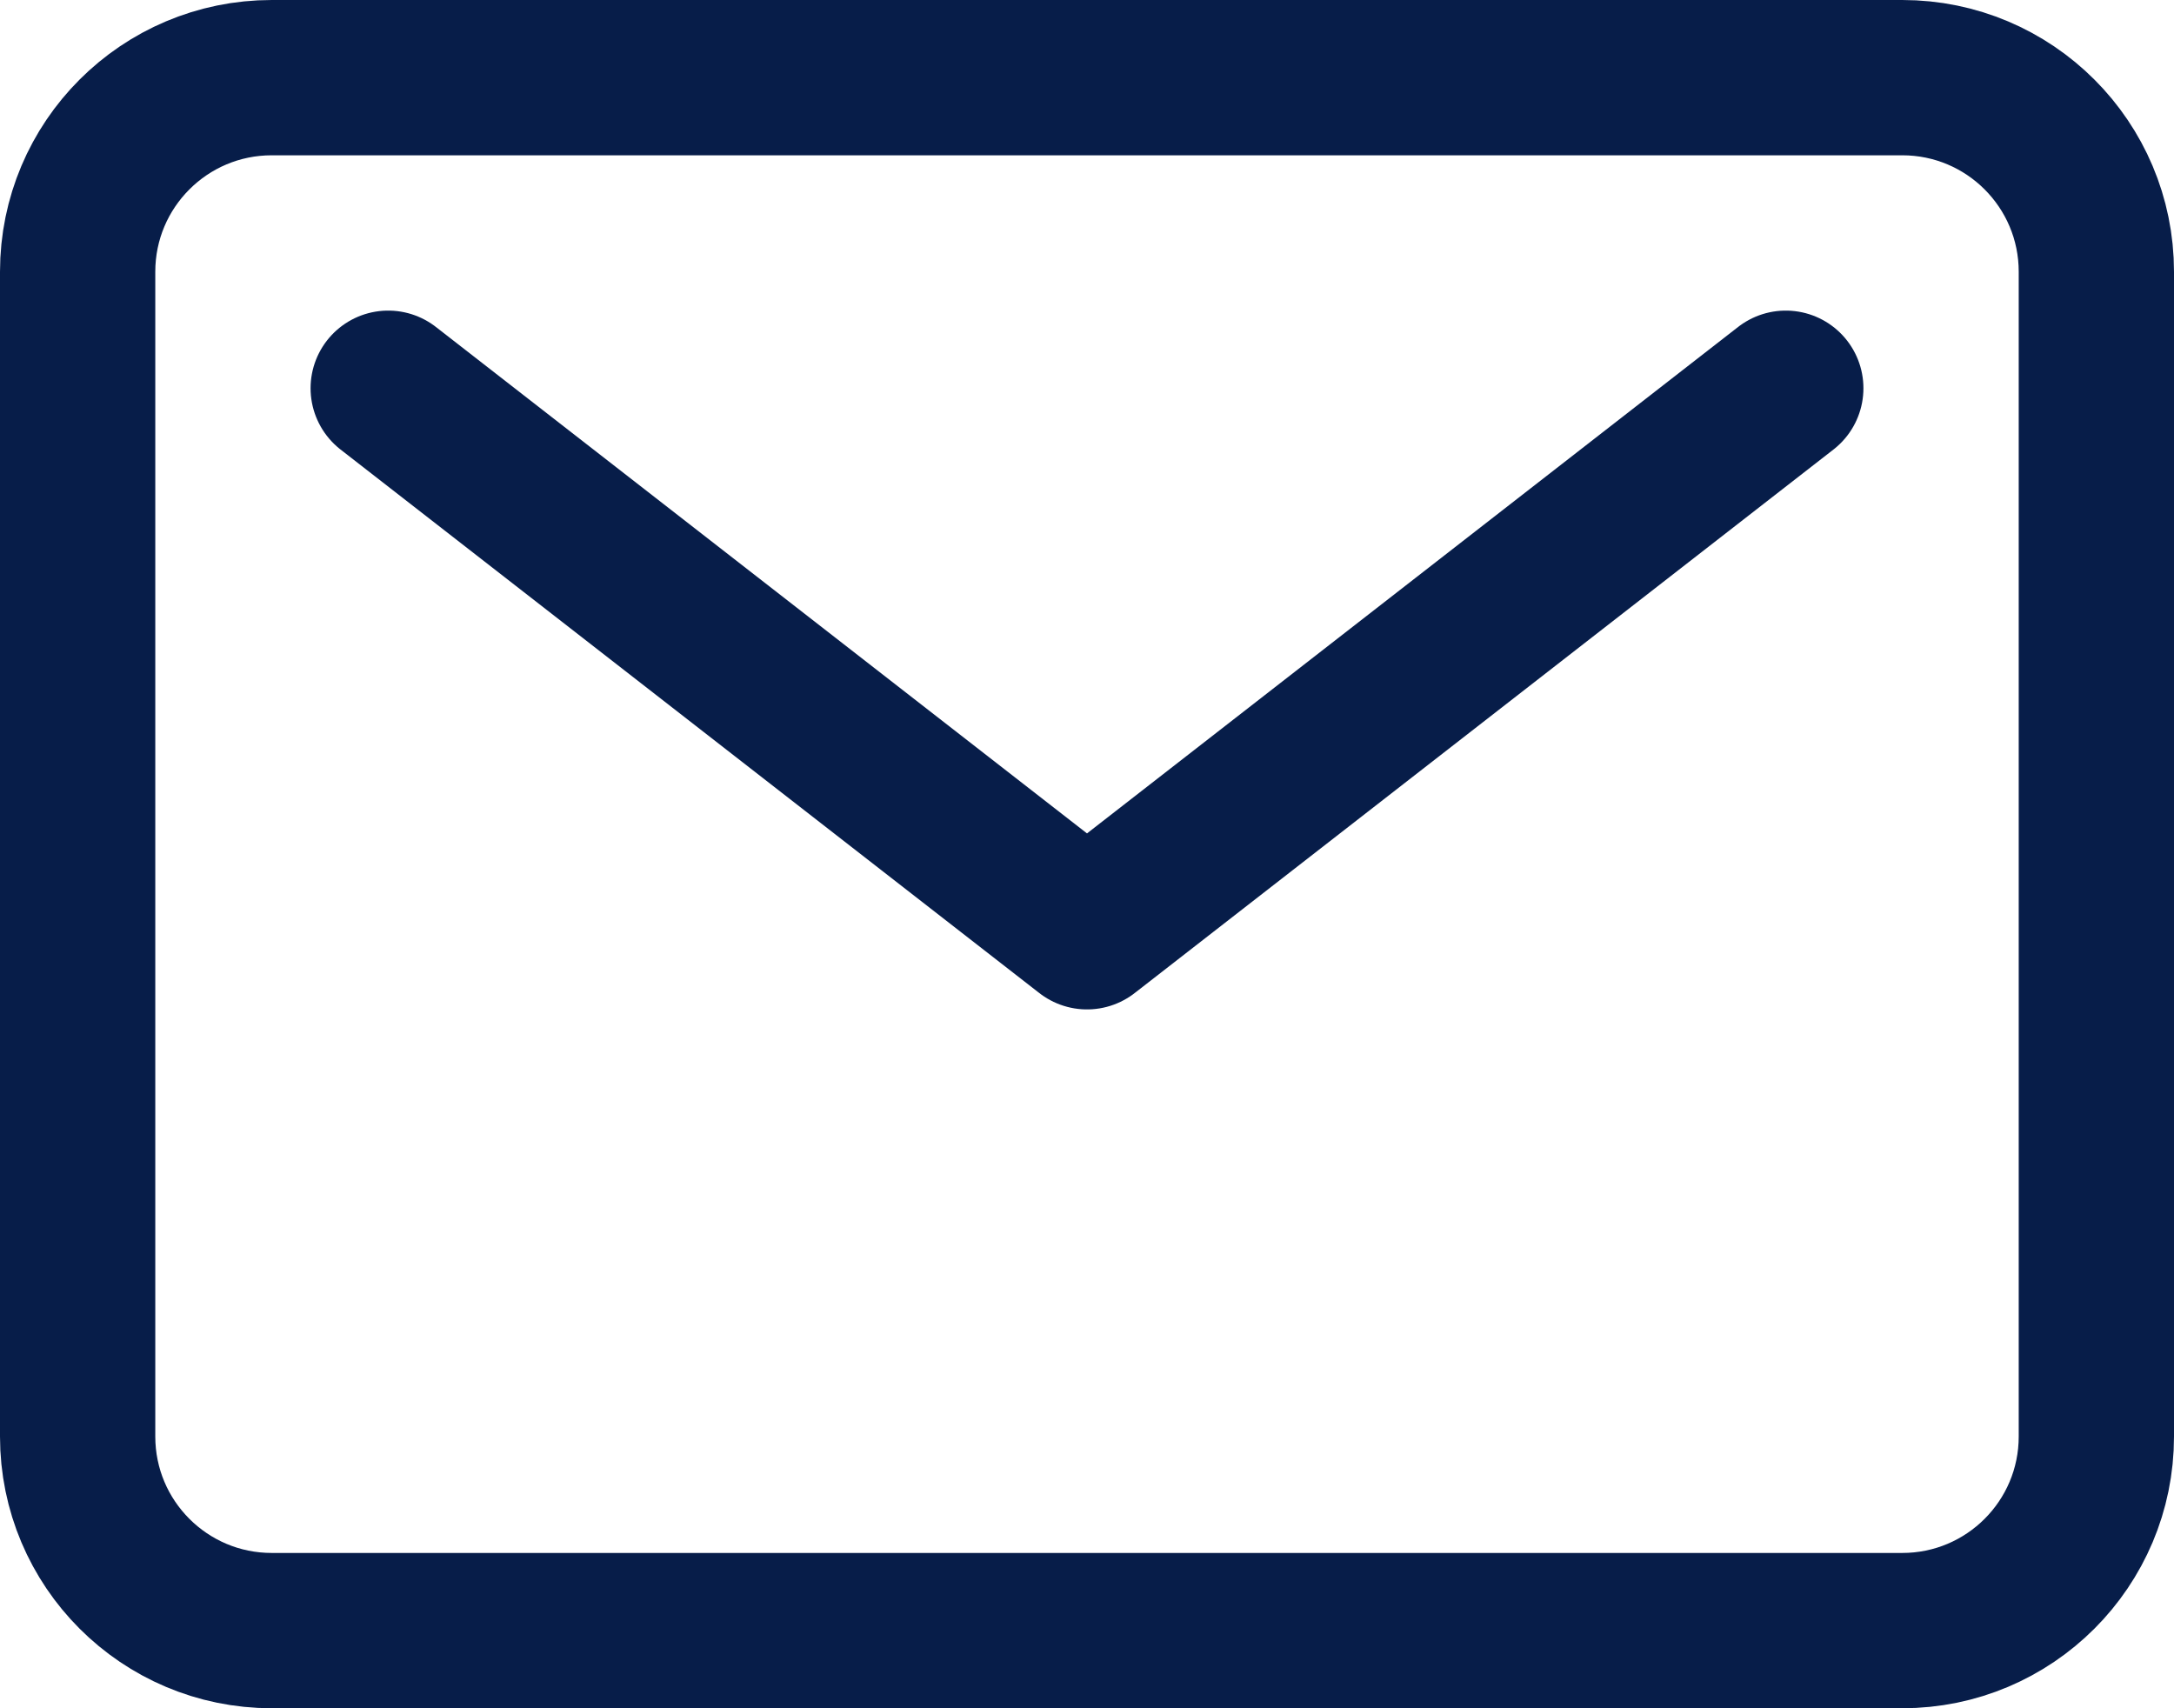 <svg width="28" height="22" viewBox="0 0 28 22" fill="none" xmlns="http://www.w3.org/2000/svg">
<path d="M24.5 1H3.5C2.119 1 1 2.119 1 3.5V18.5C1 19.881 2.119 21 3.5 21H24.5C25.881 21 27 19.881 27 18.5V3.5C27 2.119 25.881 1 24.5 1Z" stroke="#071D49" stroke-width="2" stroke-linecap="round" stroke-linejoin="round"/>
<path d="M5 5L14 12L23 5" stroke="#071D49" stroke-width="2" stroke-linecap="round" stroke-linejoin="round"/>
</svg>
